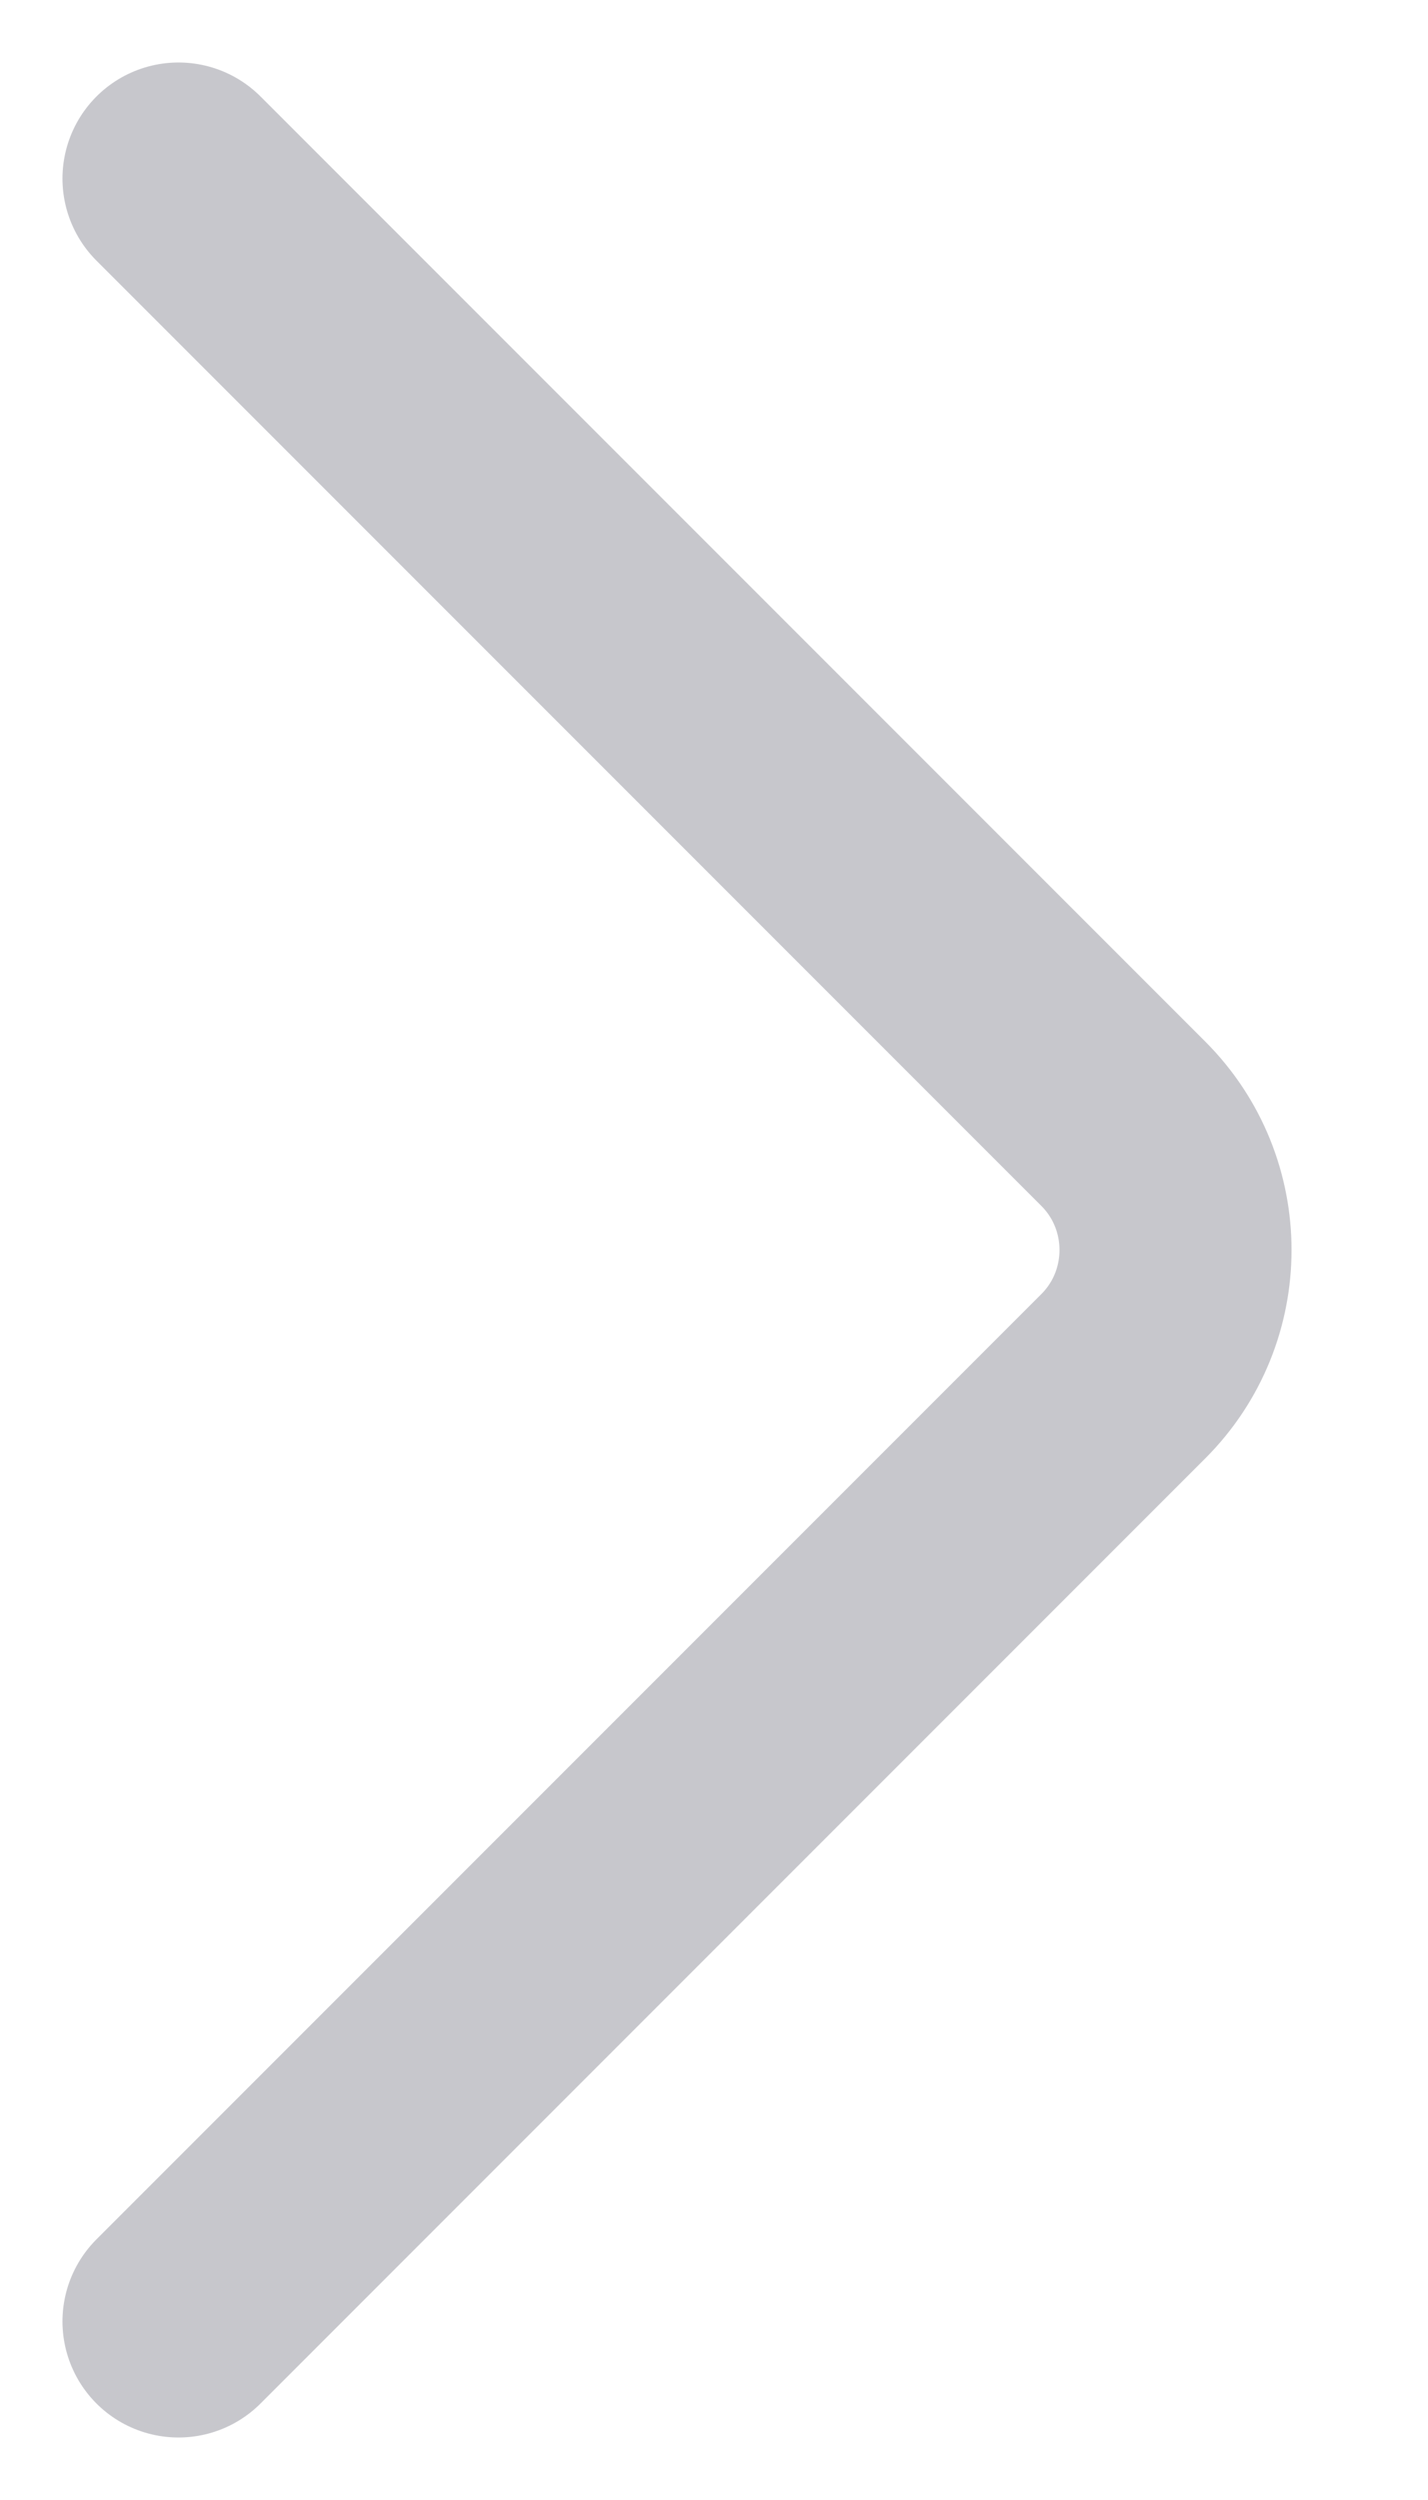 <svg width="8" height="14" viewBox="0 0 8 14" fill="none" xmlns="http://www.w3.org/2000/svg">
<path d="M1 1L6.293 6.293C6.683 6.683 6.683 7.317 6.293 7.707L1 13" stroke="#C7C7CC" stroke-width="1.3" stroke-linecap="round"/>
</svg>
